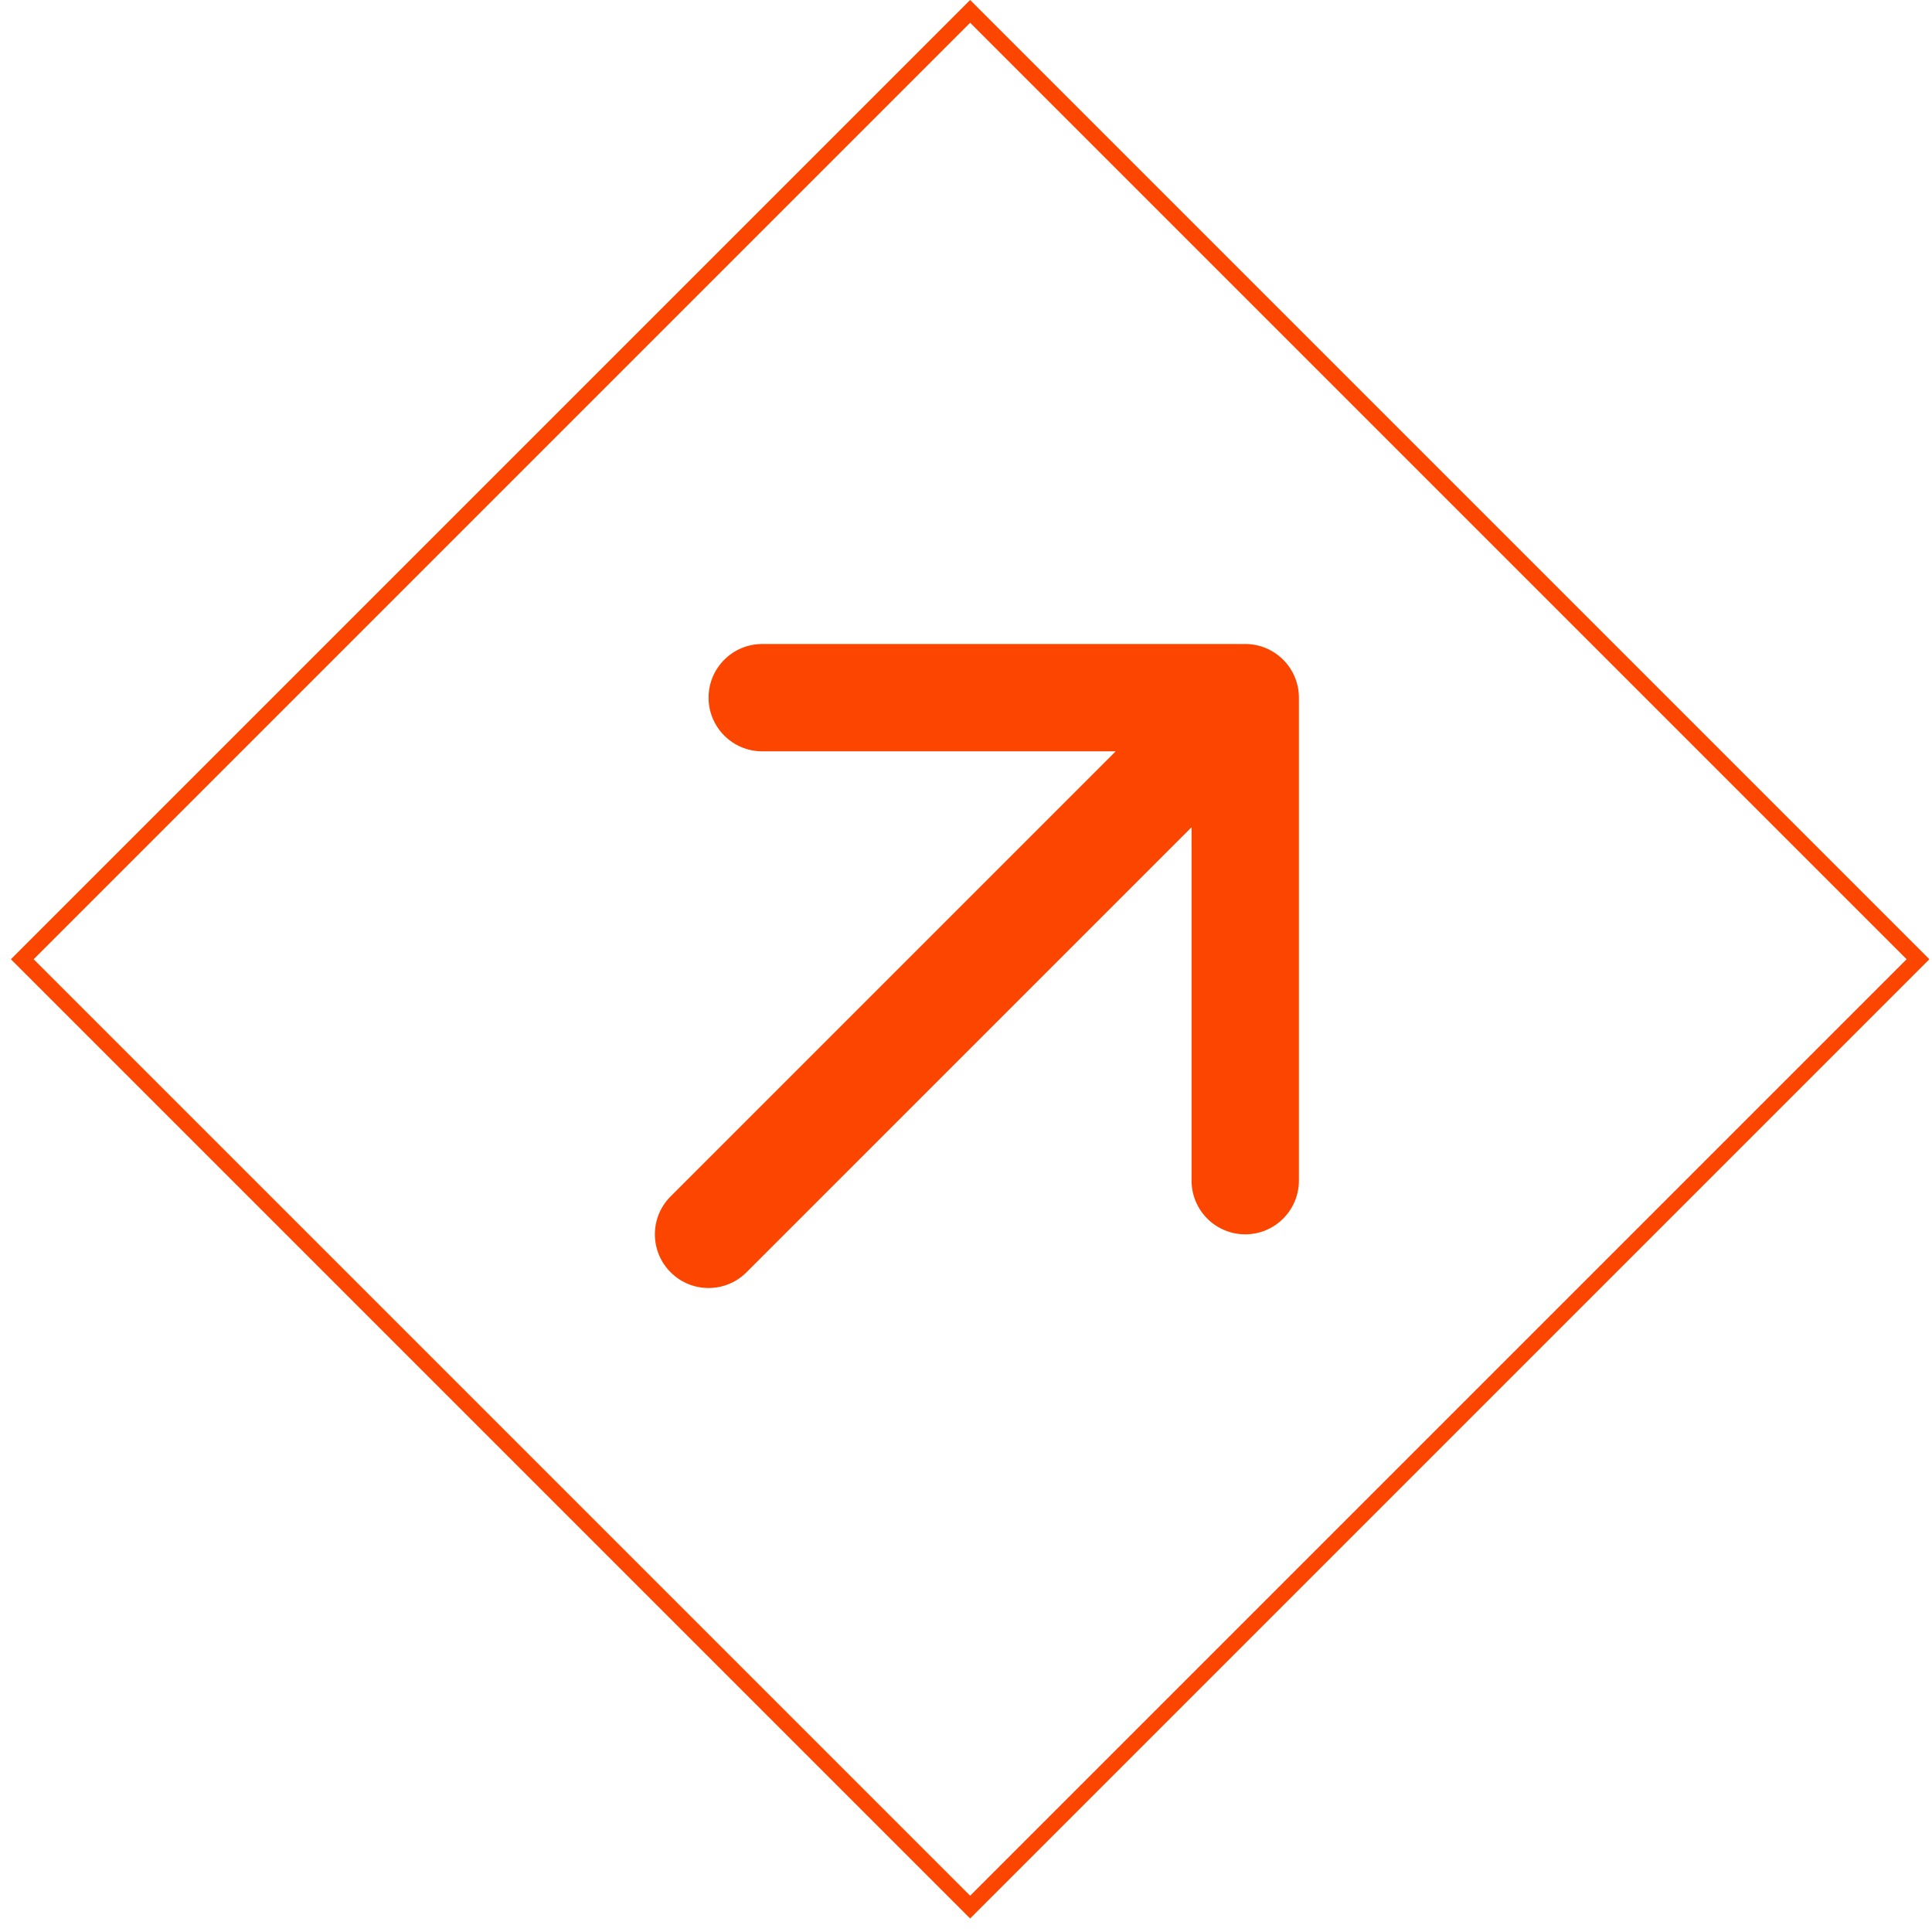 <?xml version="1.0" encoding="UTF-8"?> <svg xmlns="http://www.w3.org/2000/svg" width="36" height="36" viewBox="0 0 36 36" fill="none"><path d="M12.496 22.293C12.105 22.683 12.105 23.317 12.496 23.707C12.886 24.098 13.52 24.098 13.91 23.707L12.496 22.293ZM24.203 13C24.203 12.448 23.755 12 23.203 12L14.203 12C13.651 12 13.203 12.448 13.203 13C13.203 13.552 13.651 14 14.203 14L22.203 14L22.203 22C22.203 22.552 22.651 23 23.203 23C23.755 23 24.203 22.552 24.203 22L24.203 13ZM13.203 23L13.91 23.707L23.91 13.707L23.203 13L22.496 12.293L12.496 22.293L13.203 23Z" fill="#FC4600"></path><rect x="0.415" y="17.874" width="24.978" height="24.978" transform="rotate(-45 0.415 17.874)" stroke="#FC4600" stroke-width="0.3"></rect></svg> 